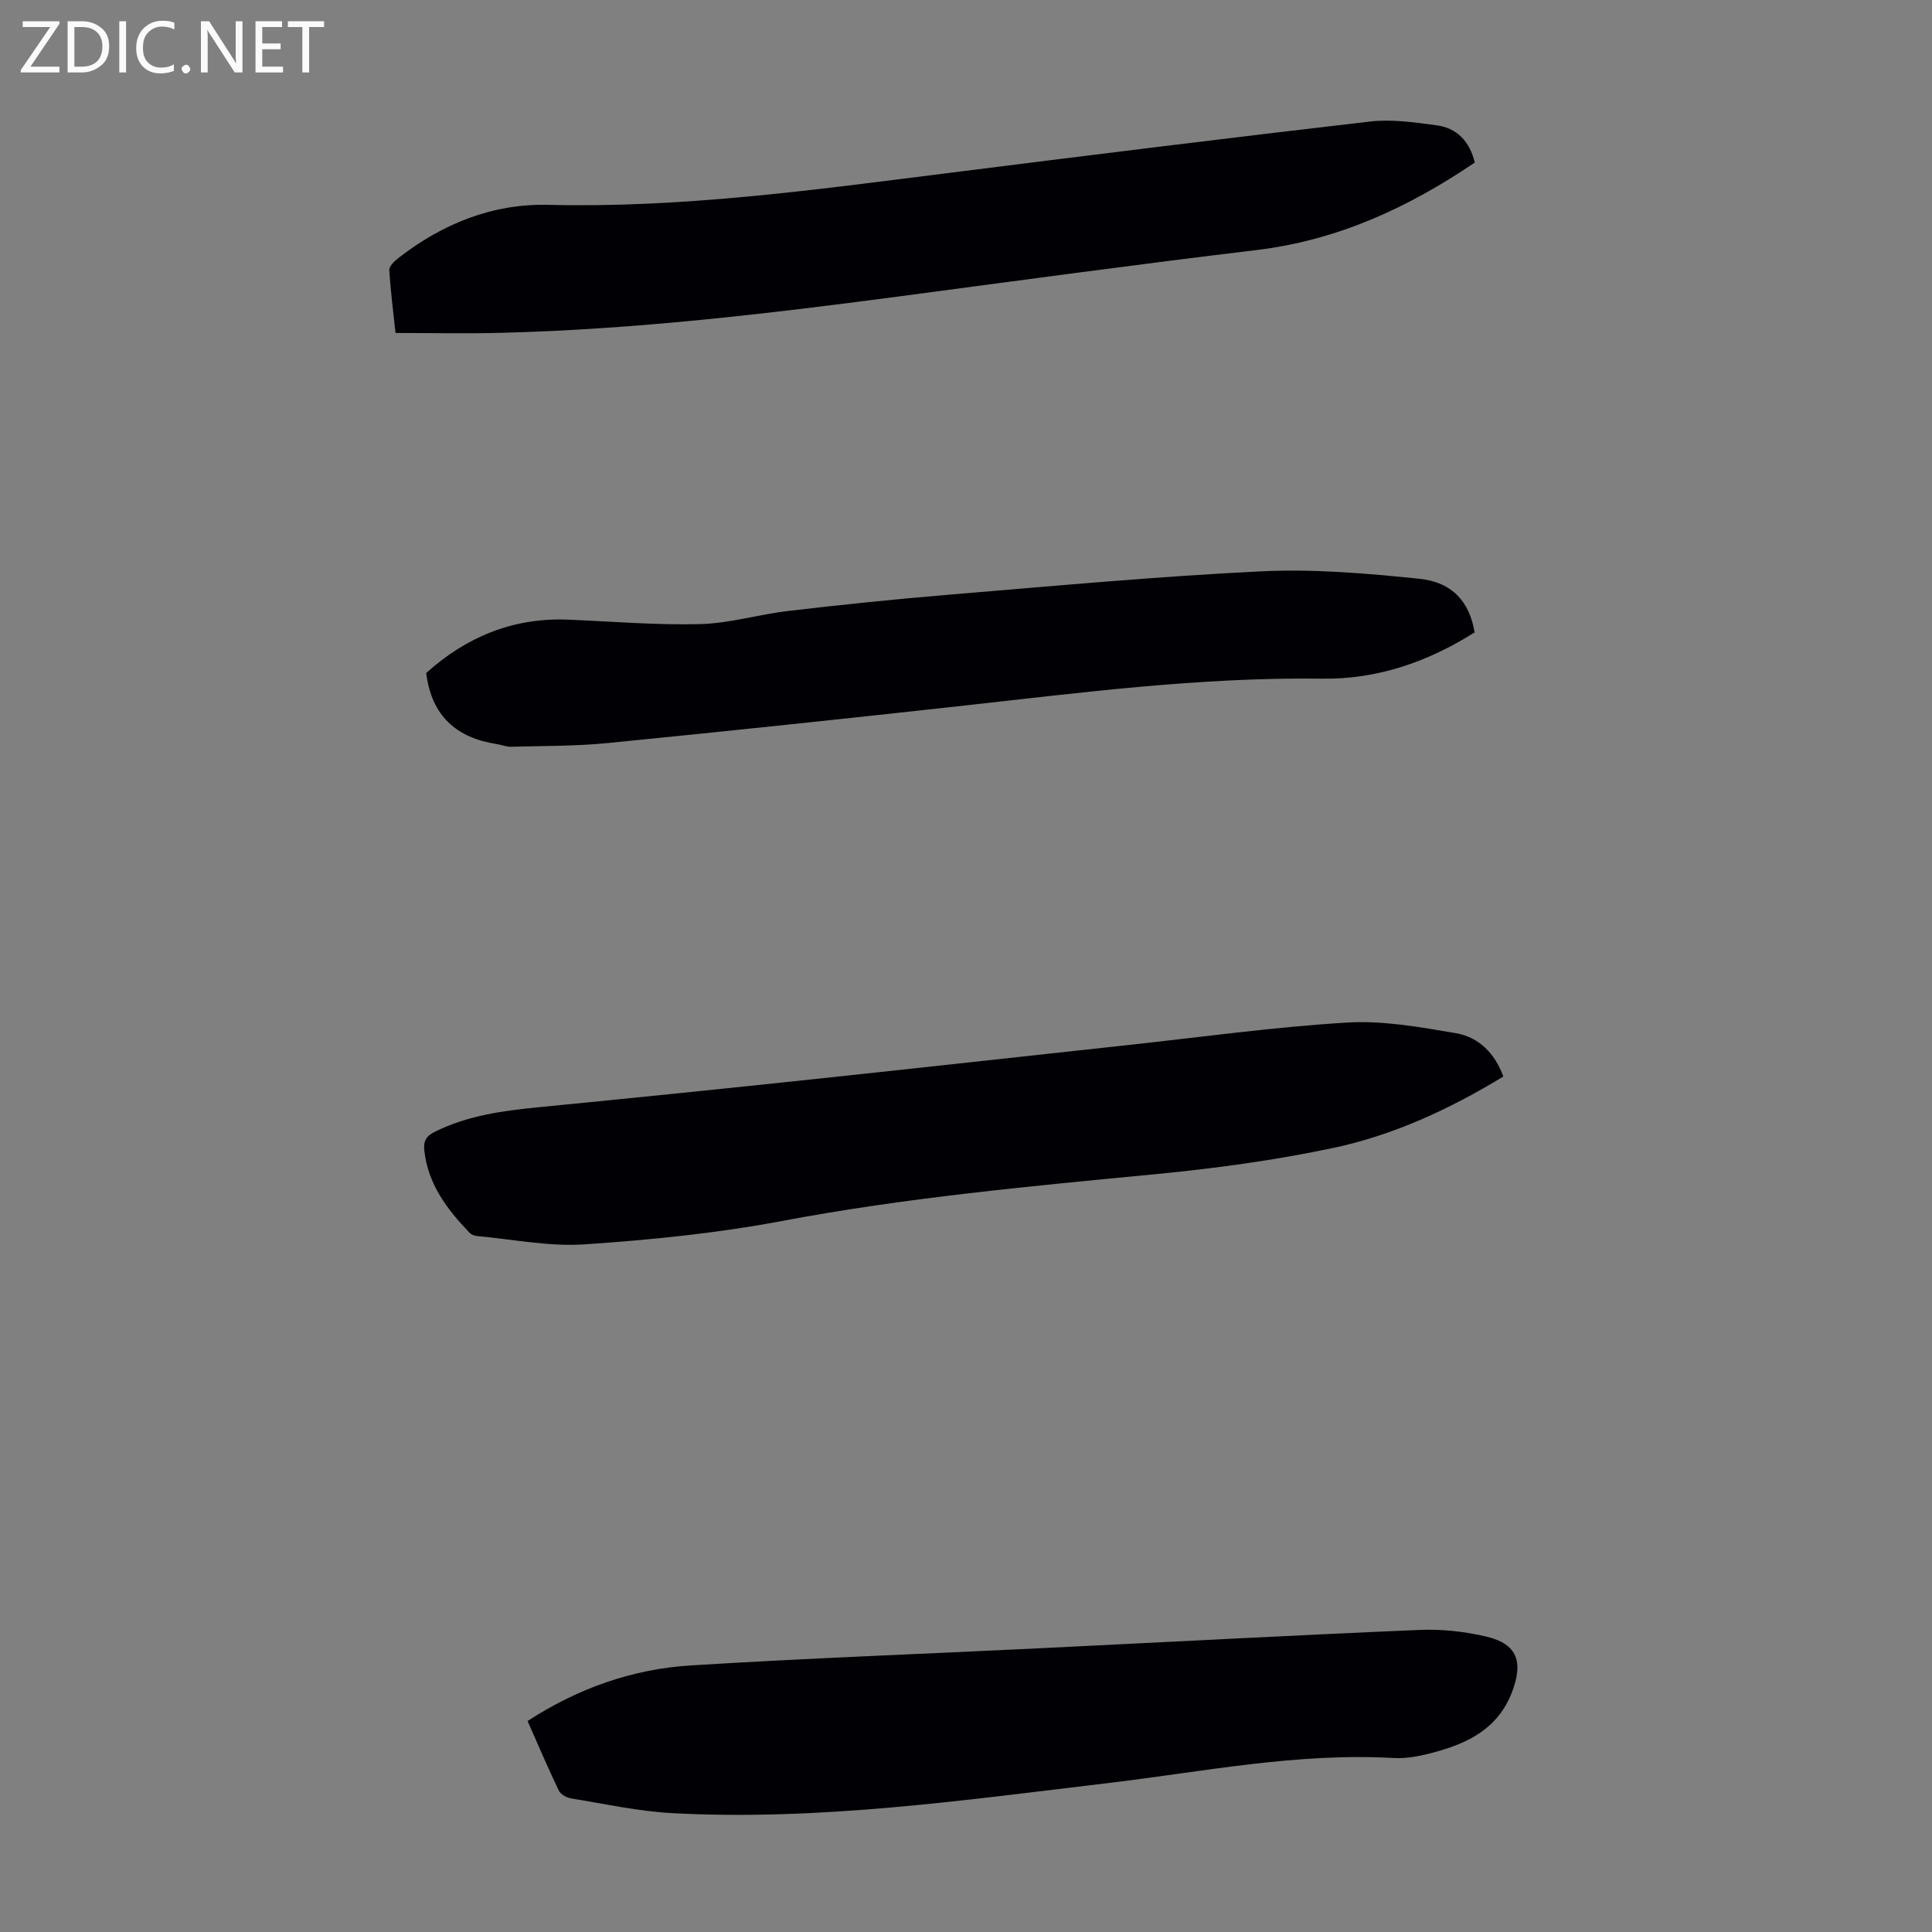 <svg enable-background="new 0 0 400 400" viewBox="0 0 400 400" xmlns="http://www.w3.org/2000/svg"><rect x="0" y="0" width="400" height="400" fill="#808080" stroke="none"/><g fill="#fafafb"><path d="m12.4 4.8-6.1 9h6v1.2h-8v-.5l6.1-8.9h-5.7v-1.2h7.6v.4z"/><path d="m14 15v-10.6h3c1.6 0 2.9.5 4 1.4s1.6 2.2 1.6 3.8-.5 3-1.6 3.9-2.4 1.5-4 1.5zm1.4-9.4v8.2h1.6c1.3 0 2.4-.4 3.1-1.1s1.1-1.8 1.1-3.1-.4-2.3-1.2-3-1.8-1-3.1-1z"/><path d="m26.1 4.4v10.6h-1.4v-10.6z"/><path d="m36.1 14.6c-.8.4-1.8.6-2.9.6-1.5 0-2.7-.5-3.6-1.4s-1.4-2.2-1.4-3.8c0-1.7.5-3.1 1.5-4.1s2.3-1.6 3.9-1.6c1 0 1.8.1 2.5.4v1.4c-.8-.4-1.6-.6-2.5-.6-1.2 0-2.1.4-2.9 1.2s-1.1 1.8-1.1 3.2c0 1.3.3 2.3 1 3s1.6 1.1 2.7 1.1c1 0 2-.2 2.7-.7v1.3z"/><path d="m37.6 14.3c0-.2.1-.5.3-.6s.4-.3.6-.3c.3 0 .5.1.6.3s.3.4.3.6-.1.4-.3.6-.4.3-.6.3c-.3 0-.5-.1-.6-.3s-.3-.4-.3-.6z"/><path d="m50.2 15h-1.6l-5.3-8.2c-.2-.2-.3-.5-.4-.7 0 .2.1.7.1 1.5v7.4h-1.4v-10.6h1.7l5.2 8.1c.2.4.4.6.4.7 0-.3-.1-.8-.1-1.5v-7.3h1.4z"/><path d="m58.6 15h-5.7v-10.6h5.5v1.2h-4.1v3.4h3.8v1.2h-3.8v3.6h4.3z"/><path d="m67.1 5.6h-3.1v9.4h-1.4v-9.4h-3v-1.2h7.5z"/></g><path d="m311.25 222.88c-11.08 6.74-22.78 12.18-35.4 14.83-11.99 2.52-24.22 4.19-36.43 5.37-25.93 2.5-51.84 4.87-77.5 9.71-13.47 2.54-27.21 3.92-40.9 4.84-7.38.5-14.9-1.06-22.35-1.73-.51-.05-1.12-.32-1.47-.69-4.63-4.82-8.58-10.02-9.35-17-.21-1.92.34-2.98 2.16-3.88 6.86-3.41 14.23-4.38 21.71-5.11 18.92-1.85 37.83-3.78 56.73-5.79 21.69-2.3 43.36-4.71 65.04-7.06 15.12-1.64 30.21-3.74 45.38-4.66 7.46-.45 15.11.93 22.55 2.2 4.71.81 8.07 4.13 9.83 8.97z" fill="#010105"/><path d="m109.23 356.32c10.43-6.78 21.7-10.76 33.78-11.51 23.89-1.49 47.81-2.36 71.72-3.53 26.37-1.28 52.73-2.7 79.11-3.82 4.63-.2 9.43.32 13.94 1.39 6.4 1.52 7.63 5.27 5.27 11.46-2.85 7.48-8.94 10.52-15.92 12.43-2.78.76-5.76 1.41-8.6 1.24-19.96-1.14-39.43 2.84-59.08 5.18-29.99 3.57-59.96 7.86-90.3 6.23-6.99-.38-13.93-1.91-20.87-3.04-.95-.15-2.21-.84-2.59-1.63-2.26-4.71-4.3-9.52-6.46-14.4z" fill="#010105"/><path d="m305.34 33.65c-13.78 9.35-28.46 16.12-45.25 18.13-24.65 2.95-49.25 6.32-73.86 9.58-27.4 3.62-54.84 6.85-82.5 7.55-7.15.18-14.3.03-21.84.03-.45-4.21-1.02-8.61-1.29-13.02-.05-.8 1.05-1.85 1.86-2.48 9.12-7.11 19.53-11.31 31.03-11.03 27.66.68 54.91-3.07 82.22-6.51 29.3-3.7 58.6-7.34 87.94-10.74 4.48-.52 9.16.17 13.68.77 4.27.54 6.93 3.28 8.01 7.72z" fill="#010105"/><path d="m305.3 130.93c-9.59 6.06-20.08 9.74-31.52 9.58-25.38-.35-50.44 2.96-75.56 5.73-24.12 2.66-48.25 5.21-72.4 7.6-6.64.66-13.35.58-20.04.77-.98.03-1.96-.41-2.95-.56-8.32-1.29-13.49-5.81-14.59-14.71 8.15-7.34 17.83-11.5 29.3-11.05 9.16.37 18.34 1.16 27.48.92 6.08-.16 12.09-2.01 18.17-2.72 10.98-1.28 21.99-2.43 33.01-3.34 21.62-1.79 43.24-3.81 64.91-4.86 10.88-.53 21.89.42 32.76 1.54 6.9.71 10.41 4.88 11.43 11.1z" fill="#010105"/></svg>